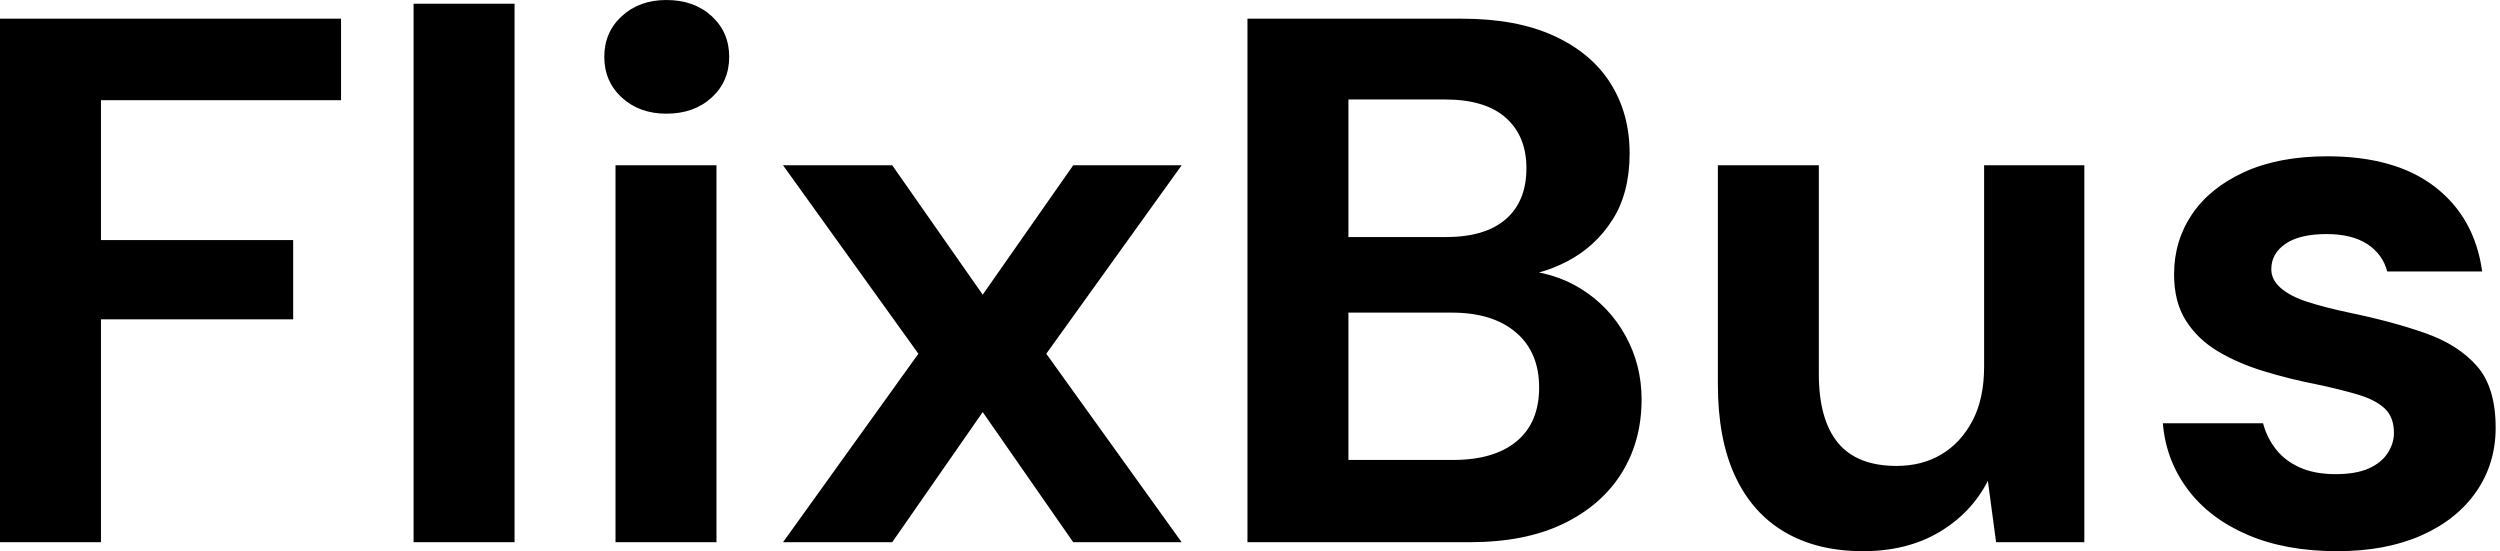 <svg baseProfile="full" height="28" version="1.1" viewBox="0 0 127 28" width="127" xmlns="http://www.w3.org/2000/svg" xmlns:ev="http://www.w3.org/2001/xml-events" xmlns:xlink="http://www.w3.org/1999/xlink"><defs /><g><path d="M2.621 27.544V0.95H19.946V5.091H7.75V12.195H17.514V16.223H7.75V27.544Z M23.631 27.544V0.19H28.76V27.544Z M33.889 27.544V8.396H39.018V27.544ZM36.472 5.775Q35.104 5.775 34.212 4.958Q33.319 4.141 33.319 2.887Q33.319 1.634 34.212 0.817Q35.104 0.0 36.472 0.0Q37.878 0.0 38.771 0.817Q39.664 1.634 39.664 2.887Q39.664 4.141 38.771 4.958Q37.878 5.775 36.472 5.775Z M42.399 27.544 49.275 17.97 42.399 8.396H47.946L52.543 14.969L57.14 8.396H62.649L55.772 17.97L62.649 27.544H57.14L52.543 20.934L47.946 27.544Z M65.992 27.544V0.95H76.896Q79.669 0.95 81.569 1.824Q83.468 2.697 84.437 4.236Q85.406 5.775 85.406 7.788Q85.406 9.802 84.532 11.17Q83.658 12.537 82.233 13.278Q80.809 14.019 79.099 14.133L79.707 13.715Q81.531 13.791 82.955 14.684Q84.38 15.577 85.197 17.058Q86.014 18.54 86.014 20.288Q86.014 22.415 84.988 24.049Q83.962 25.682 82.024 26.613Q80.087 27.544 77.275 27.544ZM71.121 23.365H76.44Q78.529 23.365 79.669 22.415Q80.809 21.465 80.809 19.68Q80.809 17.894 79.631 16.887Q78.453 15.881 76.364 15.881H71.121ZM71.121 12.043H76.06Q78.073 12.043 79.118 11.132Q80.163 10.22 80.163 8.548Q80.163 6.915 79.118 5.984Q78.073 5.053 76.022 5.053H71.121Z M97.259 28.0Q94.942 28.0 93.289 27.031Q91.636 26.062 90.763 24.182Q89.889 22.301 89.889 19.528V8.396H95.018V18.996Q95.018 21.313 95.986 22.491Q96.955 23.669 98.969 23.669Q100.261 23.669 101.248 23.08Q102.236 22.491 102.825 21.37Q103.414 20.25 103.414 18.616V8.396H108.505V27.544H104.022L103.604 24.429Q102.768 26.062 101.134 27.031Q99.501 28.0 97.259 28.0Z M121.346 28.0Q118.725 28.0 116.787 27.164Q114.849 26.328 113.748 24.847Q112.646 23.365 112.494 21.503H117.585Q117.775 22.225 118.231 22.814Q118.687 23.403 119.446 23.745Q120.206 24.087 121.27 24.087Q122.296 24.087 122.942 23.802Q123.588 23.517 123.91 23.023Q124.233 22.529 124.233 21.997Q124.233 21.199 123.777 20.763Q123.322 20.326 122.448 20.06Q121.574 19.794 120.32 19.528Q118.953 19.262 117.642 18.863Q116.331 18.464 115.305 17.856Q114.28 17.248 113.672 16.299Q113.064 15.349 113.064 13.943Q113.064 12.233 113.976 10.885Q114.887 9.536 116.635 8.738Q118.383 7.94 120.852 7.94Q124.309 7.94 126.323 9.498Q128.336 11.056 128.716 13.791H123.891Q123.664 12.917 122.885 12.404Q122.106 11.891 120.814 11.891Q119.446 11.891 118.725 12.385Q118.003 12.879 118.003 13.677Q118.003 14.209 118.478 14.627Q118.953 15.045 119.826 15.33Q120.7 15.615 121.954 15.881Q124.157 16.336 125.829 16.925Q127.501 17.514 128.45 18.597Q129.4 19.68 129.4 21.731Q129.4 23.555 128.412 24.98Q127.425 26.404 125.62 27.202Q123.815 28.0 121.346 28.0Z " fill="rgb(0,0,0)" transform="translate(-2.621, 0)" /></g></svg>